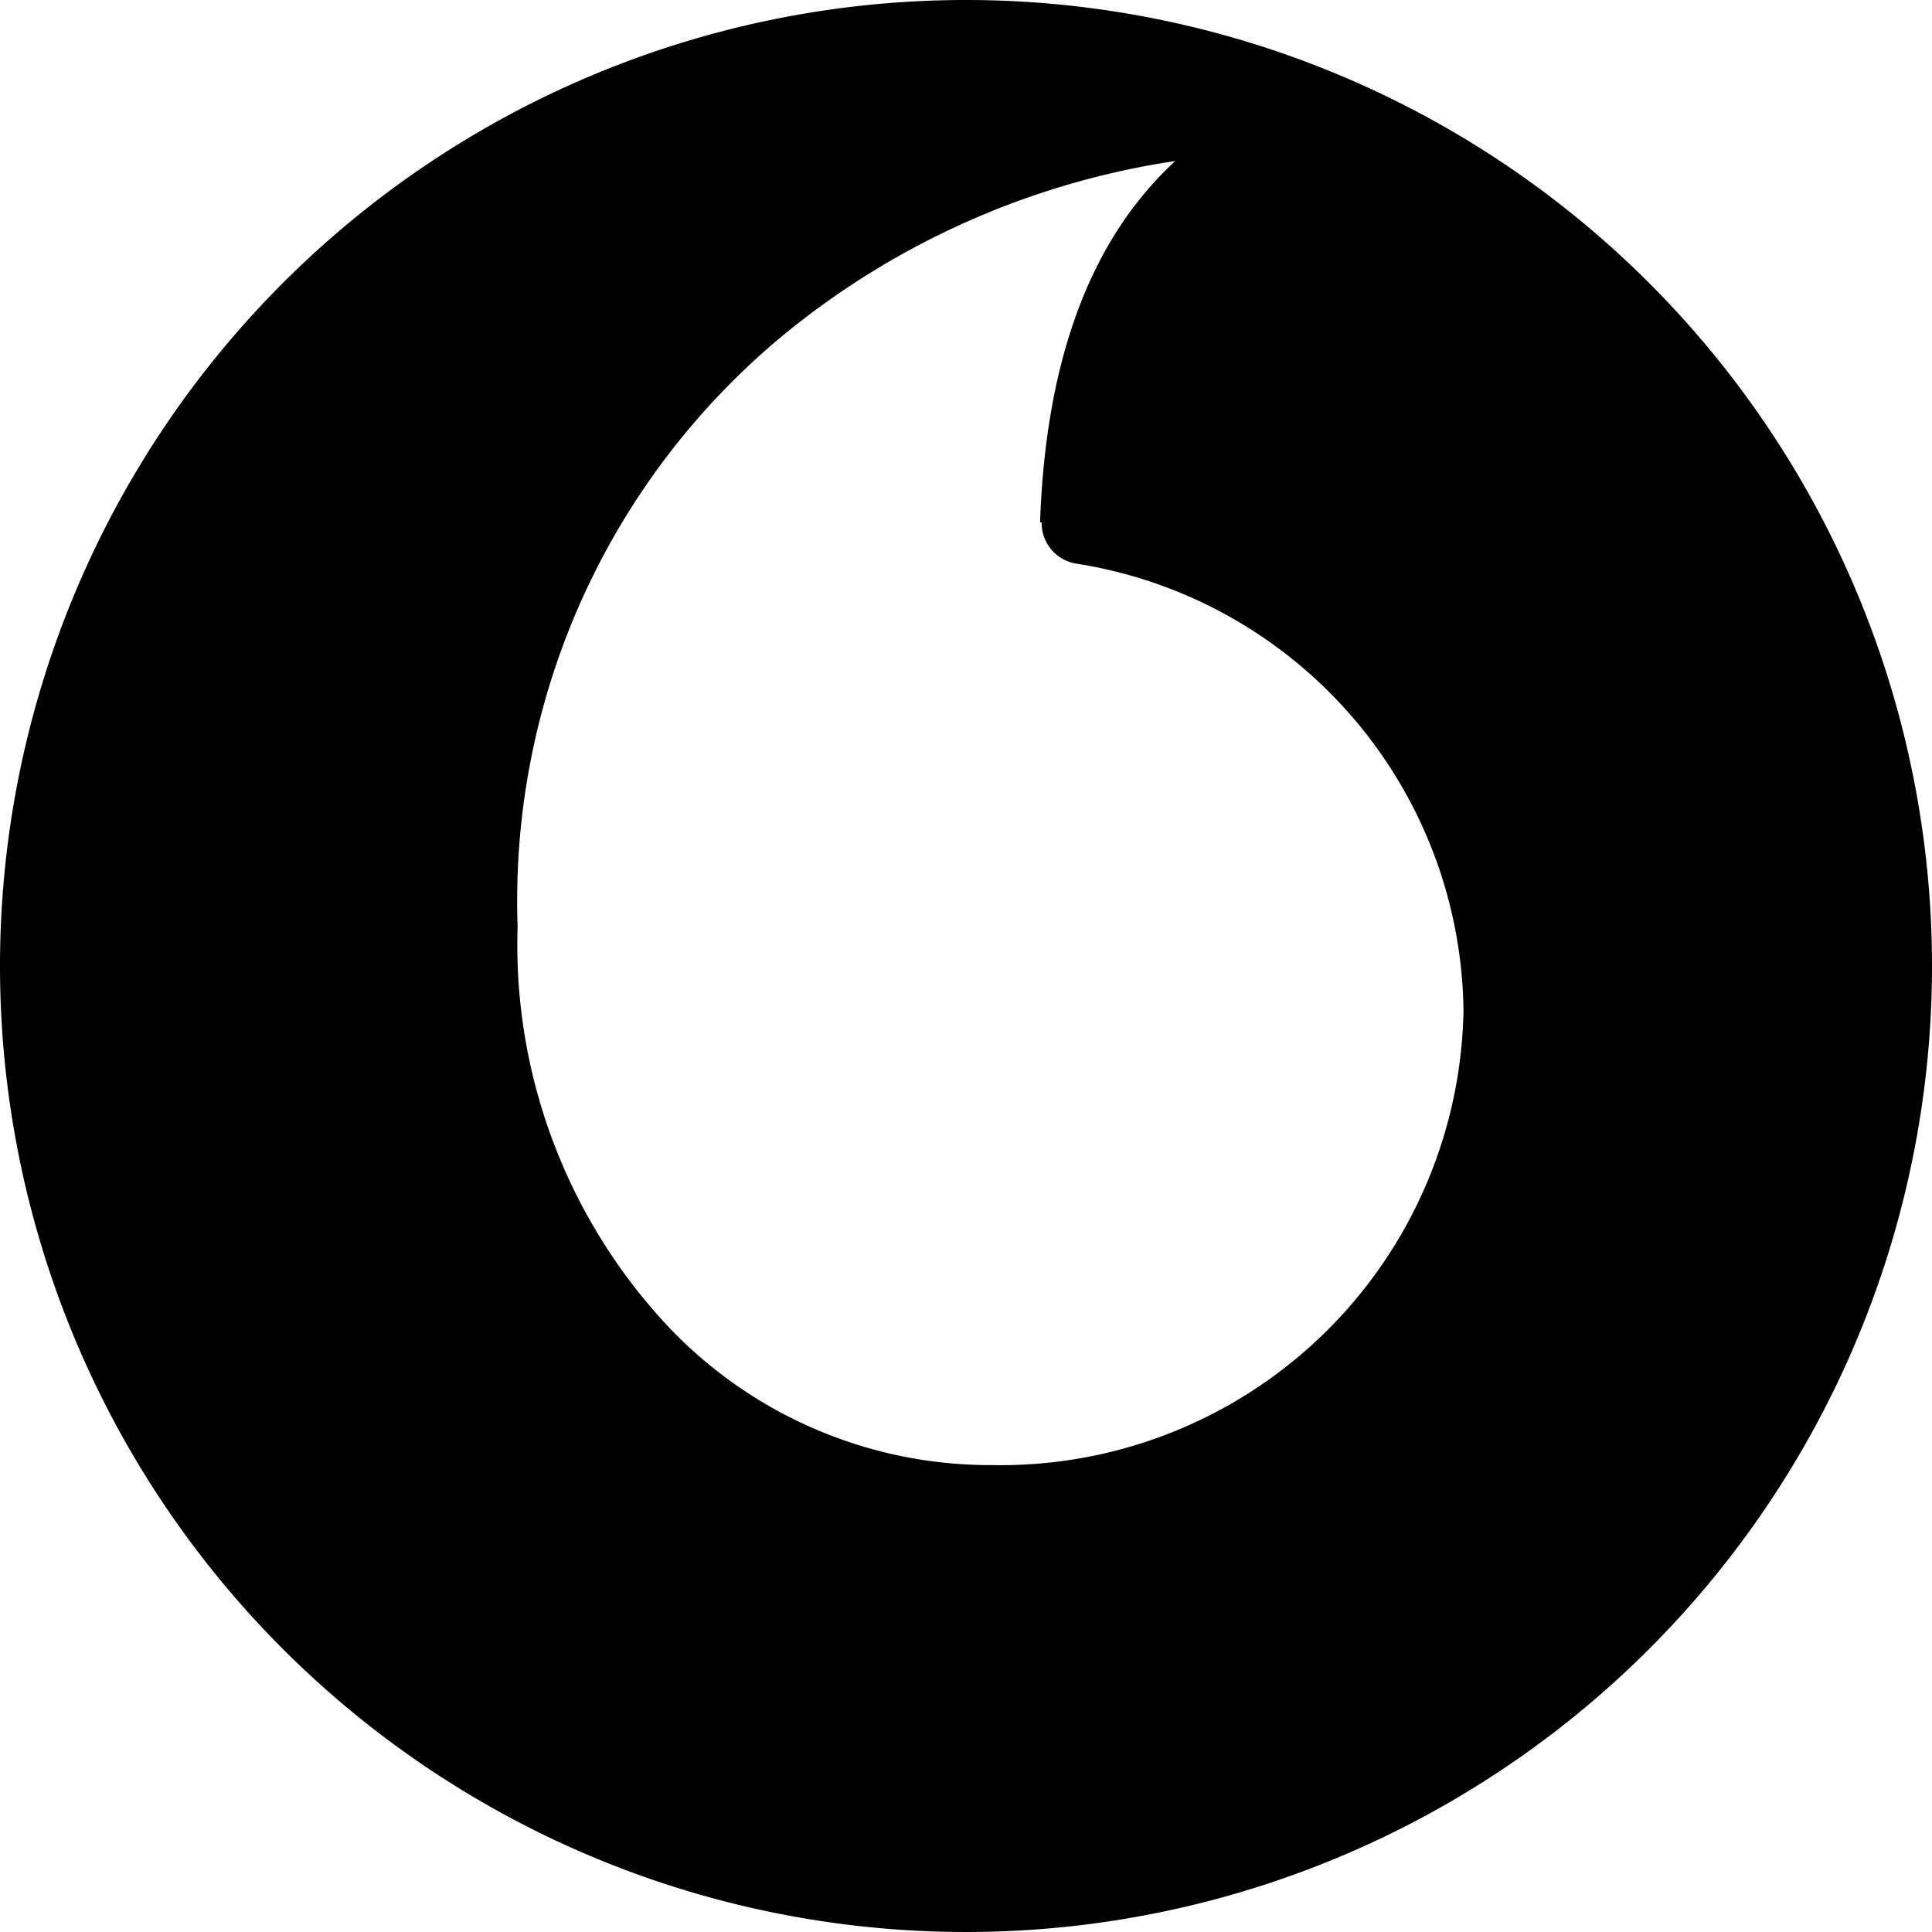 <svg xmlns="http://www.w3.org/2000/svg" viewBox="0 0 24 24"><path d="M12 0a12 12 0 1 0 12 12A12 12 0 0 0 12 0Zm0.94 6.49a0.51 0.51 0 0 0 0.42 0.51 5.69 5.69 0 0 1 4.82 5.55 5.75 5.75 0 0 1 -5.85 5.65 5.51 5.51 0 0 1 -4 -1.69 6.93 6.93 0 0 1 -1.9 -5 9.12 9.12 0 0 1 3.28 -7.33A10 10 0 0 1 14.6 2c-0.9 0.83 -1.6 2.19 -1.68 4.49Z" fill="#000000" stroke-width="1"></path></svg>